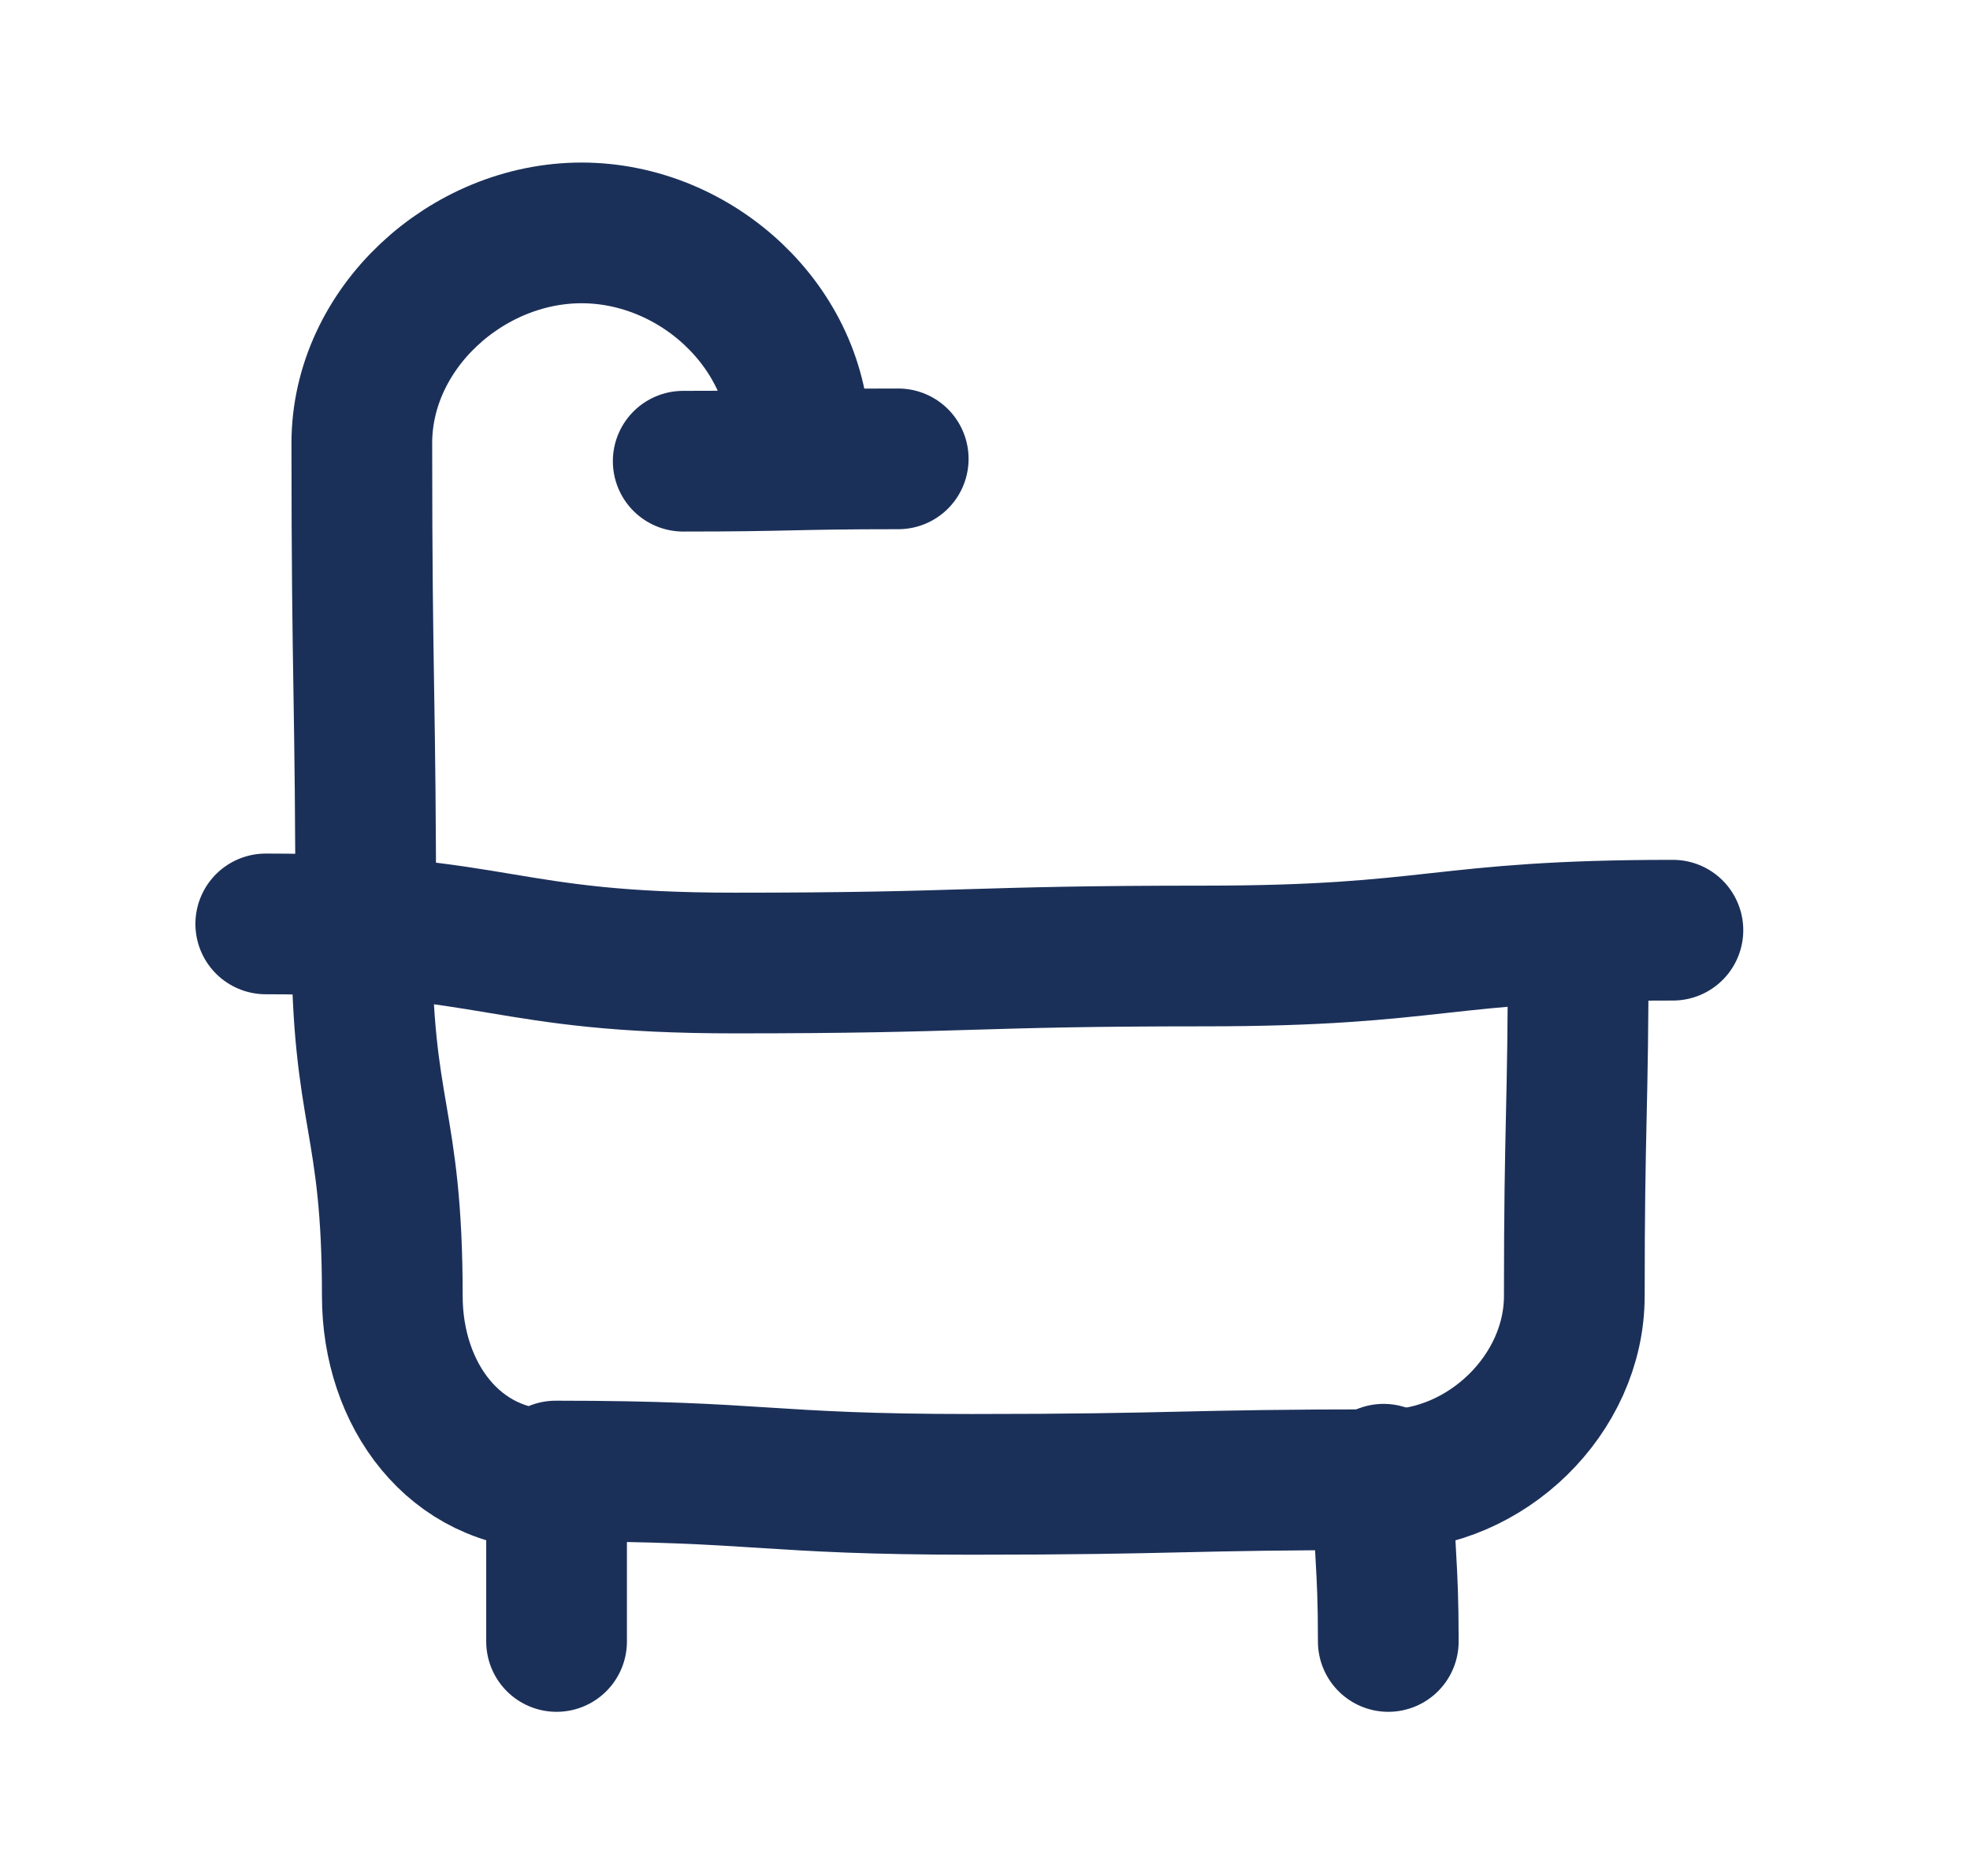 <svg width="21" height="20" viewBox="0 0 21 20" fill="none" xmlns="http://www.w3.org/2000/svg">
<path d="M5.933 15.717C5.933 16.608 5.933 16.608 5.933 17.5" stroke="#1B3059" stroke-width="1.5" stroke-linecap="round" stroke-linejoin="round"/>
<path d="M14.749 15.717C14.749 16.608 14.799 16.608 14.799 17.5" stroke="#1B3059" stroke-width="1.5" stroke-linecap="round" stroke-linejoin="round"/>
<path d="M2.833 9.85C5.333 9.85 5.333 10.267 7.833 10.267C10.333 10.267 10.333 10.192 12.833 10.192C15.333 10.192 15.333 9.917 17.833 9.917" stroke="#1B3059" stroke-width="1.5" stroke-linecap="round" stroke-linejoin="round"/>
<path d="M16.824 10C16.824 11.908 16.782 11.908 16.782 13.817C16.782 14.867 15.841 15.775 14.791 15.775C12.574 15.775 12.574 15.825 10.357 15.825C8.141 15.825 8.141 15.683 5.924 15.683C5.907 15.683 5.907 15.775 5.891 15.775C4.841 15.775 4.182 14.867 4.182 13.817C4.182 11.908 3.857 11.908 3.857 10" stroke="#1B3059" stroke-width="1.5" stroke-linecap="round" stroke-linejoin="round"/>
<path d="M3.899 10C3.899 7.358 3.857 7.358 3.857 4.725C3.857 3.5 4.974 2.483 6.199 2.483C7.424 2.483 8.524 3.492 8.524 4.725" stroke="#1B3059" stroke-width="1.5" stroke-linecap="round" stroke-linejoin="round"/>
<path d="M7.283 4.917C8.425 4.917 8.425 4.892 9.575 4.892" stroke="#1B3059" stroke-width="1.5" stroke-linecap="round" stroke-linejoin="round"/>
</svg>
